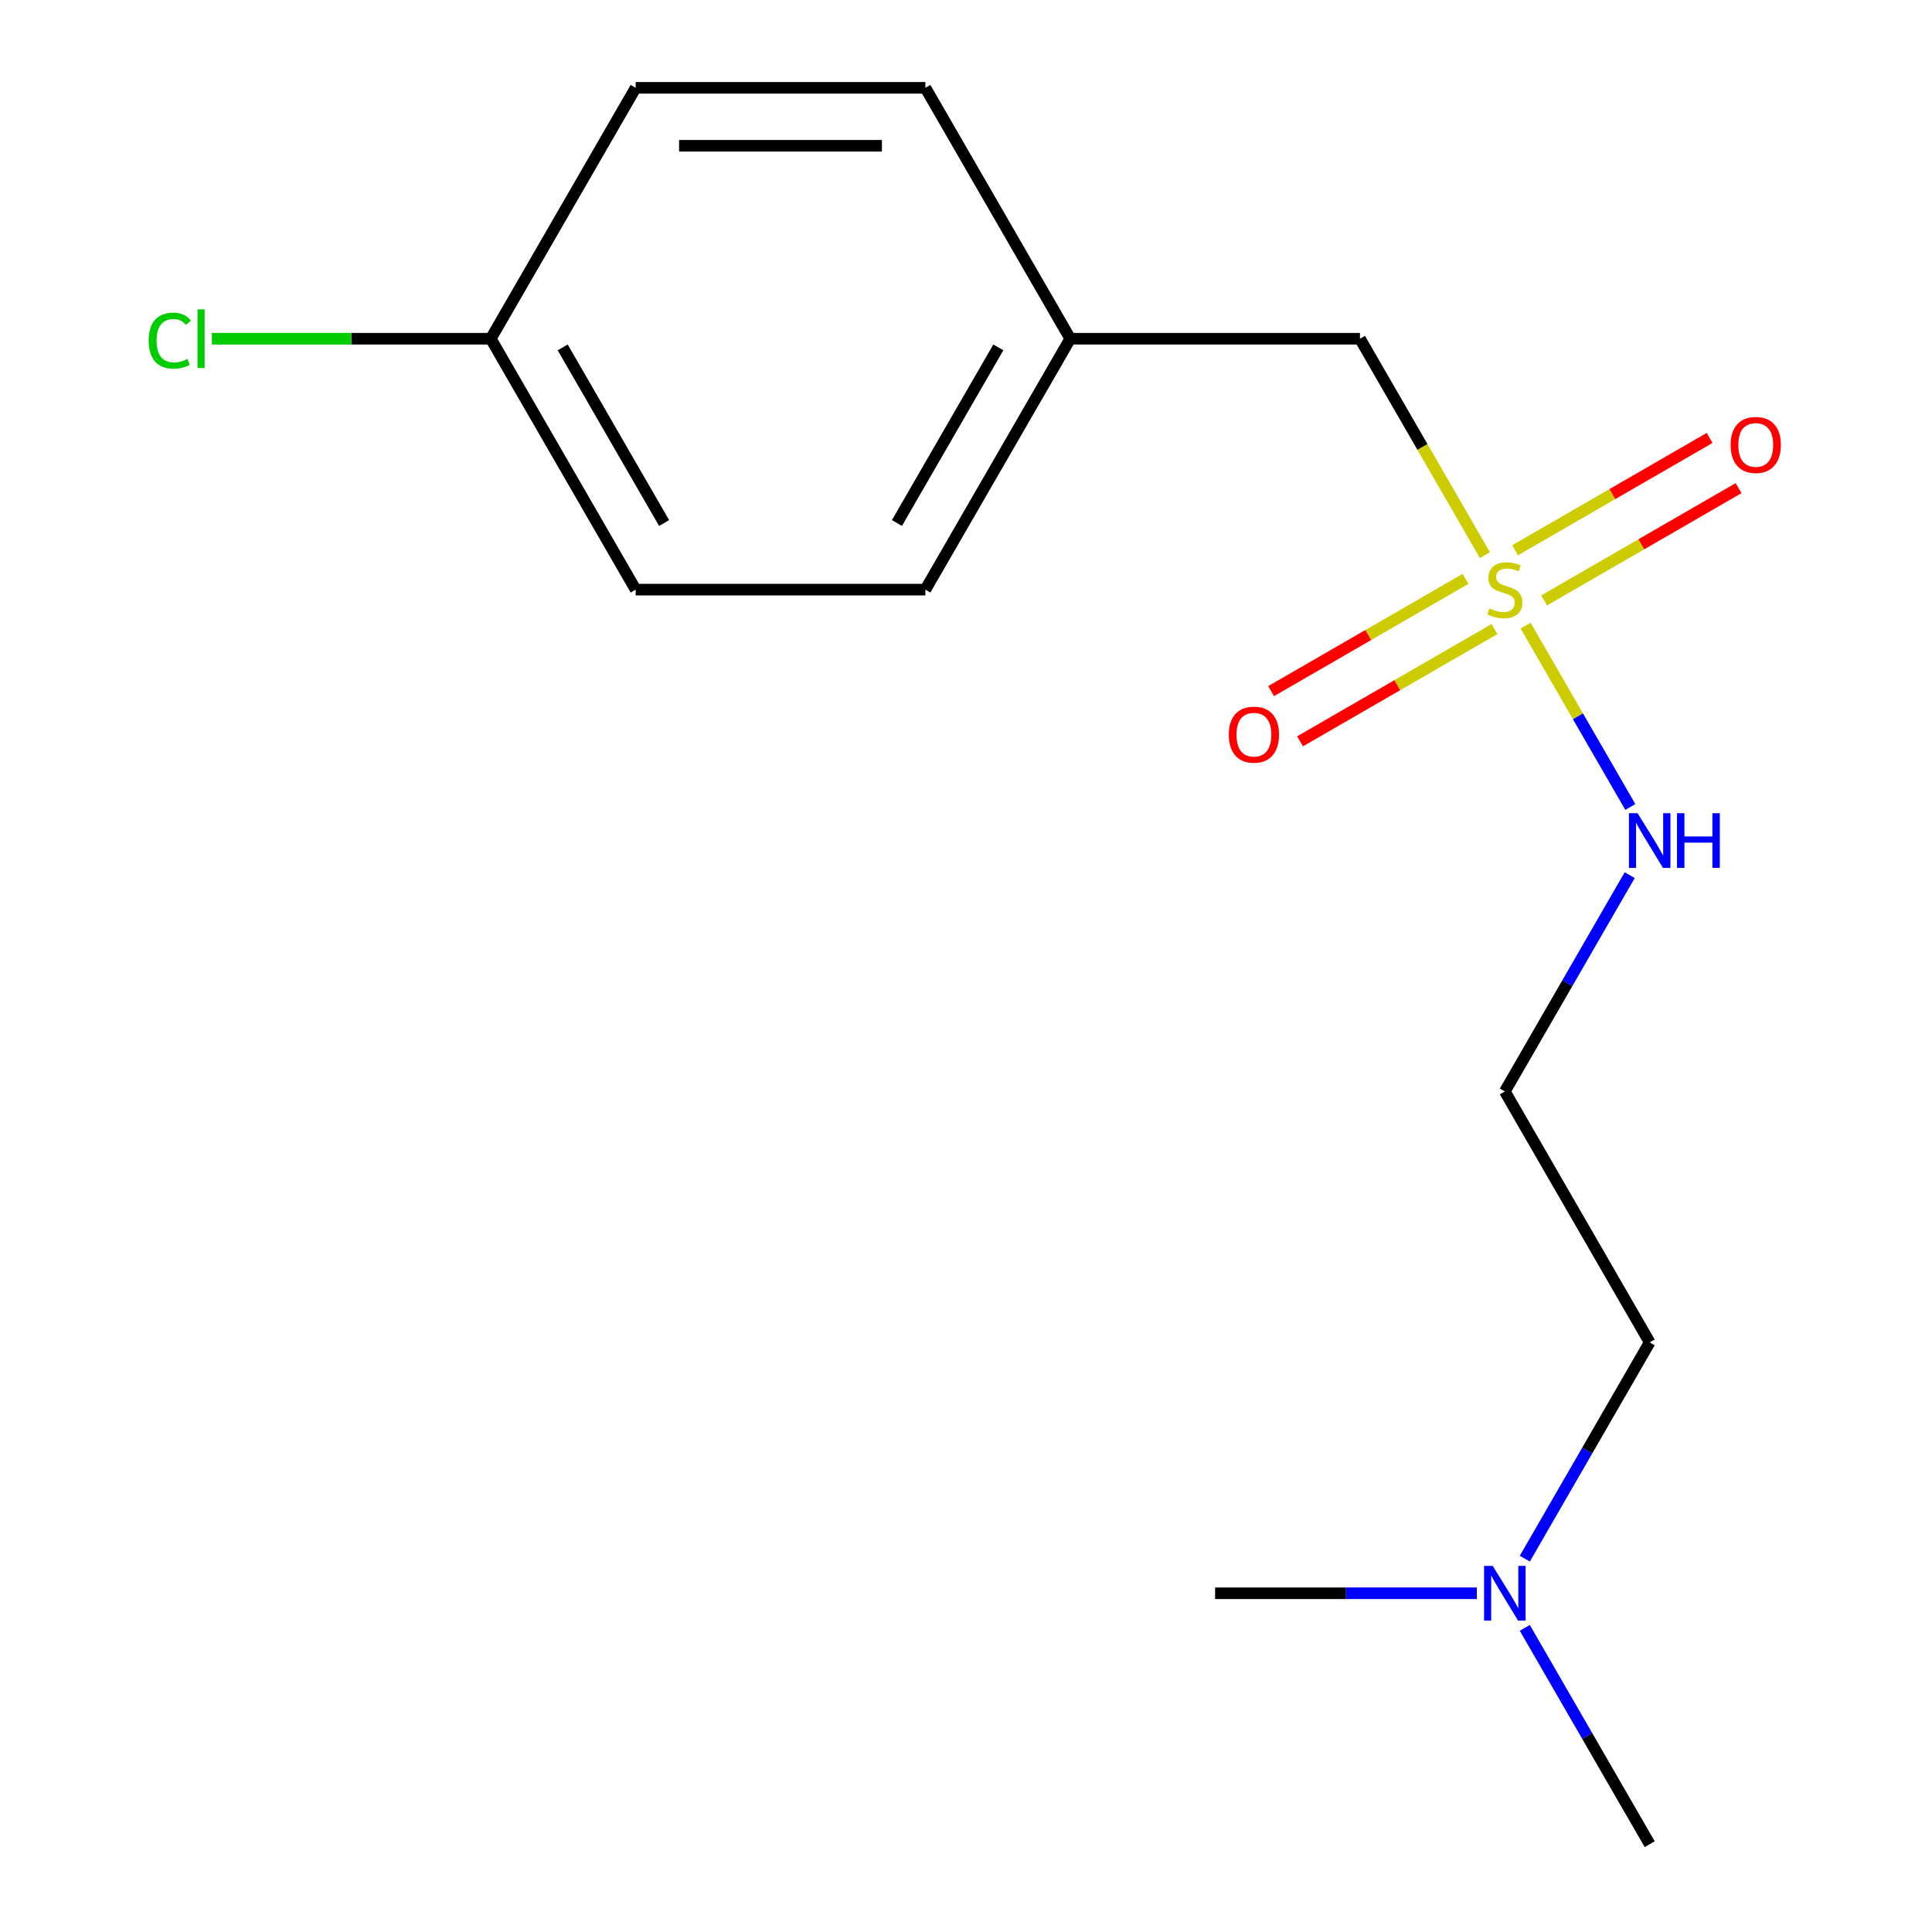 <?xml version='1.0' encoding='iso-8859-1'?>
<svg version='1.1' baseProfile='full'
              xmlns='http://www.w3.org/2000/svg'
                      xmlns:rdkit='http://www.rdkit.org/xml'
                      xmlns:xlink='http://www.w3.org/1999/xlink'
                  xml:space='preserve'
width='1000px' height='1000px' viewBox='0 0 1000 1000'>
<!-- END OF HEADER -->
<rect style='opacity:1.0;fill:#FFFFFF;stroke:none' width='1000' height='1000' x='0' y='0'> </rect>
<path class='bond-0' d='M 799.223,310.775 L 849.554,281.716' style='fill:none;fill-rule:evenodd;stroke:#CCCC00;stroke-width:6px;stroke-linecap:butt;stroke-linejoin:miter;stroke-opacity:1' />
<path class='bond-0' d='M 849.554,281.716 L 899.885,252.658' style='fill:none;fill-rule:evenodd;stroke:#FF0000;stroke-width:6px;stroke-linecap:butt;stroke-linejoin:miter;stroke-opacity:1' />
<path class='bond-0' d='M 784.227,284.801 L 834.558,255.742' style='fill:none;fill-rule:evenodd;stroke:#CCCC00;stroke-width:6px;stroke-linecap:butt;stroke-linejoin:miter;stroke-opacity:1' />
<path class='bond-0' d='M 834.558,255.742 L 884.889,226.683' style='fill:none;fill-rule:evenodd;stroke:#FF0000;stroke-width:6px;stroke-linecap:butt;stroke-linejoin:miter;stroke-opacity:1' />
<path class='bond-1' d='M 758.569,299.615 L 708.237,328.673' style='fill:none;fill-rule:evenodd;stroke:#CCCC00;stroke-width:6px;stroke-linecap:butt;stroke-linejoin:miter;stroke-opacity:1' />
<path class='bond-1' d='M 708.237,328.673 L 657.906,357.732' style='fill:none;fill-rule:evenodd;stroke:#FF0000;stroke-width:6px;stroke-linecap:butt;stroke-linejoin:miter;stroke-opacity:1' />
<path class='bond-1' d='M 773.565,325.589 L 723.233,354.647' style='fill:none;fill-rule:evenodd;stroke:#CCCC00;stroke-width:6px;stroke-linecap:butt;stroke-linejoin:miter;stroke-opacity:1' />
<path class='bond-1' d='M 723.233,354.647 L 672.902,383.706' style='fill:none;fill-rule:evenodd;stroke:#FF0000;stroke-width:6px;stroke-linecap:butt;stroke-linejoin:miter;stroke-opacity:1' />
<path class='bond-2' d='M 789.651,323.824 L 816.749,370.759' style='fill:none;fill-rule:evenodd;stroke:#CCCC00;stroke-width:6px;stroke-linecap:butt;stroke-linejoin:miter;stroke-opacity:1' />
<path class='bond-2' d='M 816.749,370.759 L 843.847,417.694' style='fill:none;fill-rule:evenodd;stroke:#0000FF;stroke-width:6px;stroke-linecap:butt;stroke-linejoin:miter;stroke-opacity:1' />
<path class='bond-3' d='M 768.579,287.326 L 736.247,231.325' style='fill:none;fill-rule:evenodd;stroke:#CCCC00;stroke-width:6px;stroke-linecap:butt;stroke-linejoin:miter;stroke-opacity:1' />
<path class='bond-3' d='M 736.247,231.325 L 703.915,175.325' style='fill:none;fill-rule:evenodd;stroke:#000000;stroke-width:6px;stroke-linecap:butt;stroke-linejoin:miter;stroke-opacity:1' />
<path class='bond-4' d='M 843.536,452.974 L 811.216,508.955' style='fill:none;fill-rule:evenodd;stroke:#0000FF;stroke-width:6px;stroke-linecap:butt;stroke-linejoin:miter;stroke-opacity:1' />
<path class='bond-4' d='M 811.216,508.955 L 778.896,564.935' style='fill:none;fill-rule:evenodd;stroke:#000000;stroke-width:6px;stroke-linecap:butt;stroke-linejoin:miter;stroke-opacity:1' />
<path class='bond-5' d='M 703.915,175.325 L 553.954,175.325' style='fill:none;fill-rule:evenodd;stroke:#000000;stroke-width:6px;stroke-linecap:butt;stroke-linejoin:miter;stroke-opacity:1' />
<path class='bond-13' d='M 778.896,564.935 L 853.876,694.805' style='fill:none;fill-rule:evenodd;stroke:#000000;stroke-width:6px;stroke-linecap:butt;stroke-linejoin:miter;stroke-opacity:1' />
<path class='bond-11' d='M 553.954,175.325 L 478.973,305.195' style='fill:none;fill-rule:evenodd;stroke:#000000;stroke-width:6px;stroke-linecap:butt;stroke-linejoin:miter;stroke-opacity:1' />
<path class='bond-11' d='M 516.733,179.809 L 464.246,270.718' style='fill:none;fill-rule:evenodd;stroke:#000000;stroke-width:6px;stroke-linecap:butt;stroke-linejoin:miter;stroke-opacity:1' />
<path class='bond-12' d='M 553.954,175.325 L 478.973,45.455' style='fill:none;fill-rule:evenodd;stroke:#000000;stroke-width:6px;stroke-linecap:butt;stroke-linejoin:miter;stroke-opacity:1' />
<path class='bond-6' d='M 254.032,175.325 L 329.012,45.455' style='fill:none;fill-rule:evenodd;stroke:#000000;stroke-width:6px;stroke-linecap:butt;stroke-linejoin:miter;stroke-opacity:1' />
<path class='bond-8' d='M 254.032,175.325 L 181.846,175.325' style='fill:none;fill-rule:evenodd;stroke:#000000;stroke-width:6px;stroke-linecap:butt;stroke-linejoin:miter;stroke-opacity:1' />
<path class='bond-8' d='M 181.846,175.325 L 109.66,175.325' style='fill:none;fill-rule:evenodd;stroke:#00CC00;stroke-width:6px;stroke-linecap:butt;stroke-linejoin:miter;stroke-opacity:1' />
<path class='bond-16' d='M 254.032,175.325 L 329.012,305.195' style='fill:none;fill-rule:evenodd;stroke:#000000;stroke-width:6px;stroke-linecap:butt;stroke-linejoin:miter;stroke-opacity:1' />
<path class='bond-16' d='M 291.253,179.809 L 343.739,270.718' style='fill:none;fill-rule:evenodd;stroke:#000000;stroke-width:6px;stroke-linecap:butt;stroke-linejoin:miter;stroke-opacity:1' />
<path class='bond-7' d='M 789.235,806.766 L 821.556,750.786' style='fill:none;fill-rule:evenodd;stroke:#0000FF;stroke-width:6px;stroke-linecap:butt;stroke-linejoin:miter;stroke-opacity:1' />
<path class='bond-7' d='M 821.556,750.786 L 853.876,694.805' style='fill:none;fill-rule:evenodd;stroke:#000000;stroke-width:6px;stroke-linecap:butt;stroke-linejoin:miter;stroke-opacity:1' />
<path class='bond-14' d='M 789.235,842.584 L 821.556,898.565' style='fill:none;fill-rule:evenodd;stroke:#0000FF;stroke-width:6px;stroke-linecap:butt;stroke-linejoin:miter;stroke-opacity:1' />
<path class='bond-14' d='M 821.556,898.565 L 853.876,954.545' style='fill:none;fill-rule:evenodd;stroke:#000000;stroke-width:6px;stroke-linecap:butt;stroke-linejoin:miter;stroke-opacity:1' />
<path class='bond-15' d='M 764.407,824.675 L 696.671,824.675' style='fill:none;fill-rule:evenodd;stroke:#0000FF;stroke-width:6px;stroke-linecap:butt;stroke-linejoin:miter;stroke-opacity:1' />
<path class='bond-15' d='M 696.671,824.675 L 628.935,824.675' style='fill:none;fill-rule:evenodd;stroke:#000000;stroke-width:6px;stroke-linecap:butt;stroke-linejoin:miter;stroke-opacity:1' />
<path class='bond-9' d='M 329.012,305.195 L 478.973,305.195' style='fill:none;fill-rule:evenodd;stroke:#000000;stroke-width:6px;stroke-linecap:butt;stroke-linejoin:miter;stroke-opacity:1' />
<path class='bond-10' d='M 329.012,45.455 L 478.973,45.455' style='fill:none;fill-rule:evenodd;stroke:#000000;stroke-width:6px;stroke-linecap:butt;stroke-linejoin:miter;stroke-opacity:1' />
<path class='bond-10' d='M 351.506,75.447 L 456.479,75.447' style='fill:none;fill-rule:evenodd;stroke:#000000;stroke-width:6px;stroke-linecap:butt;stroke-linejoin:miter;stroke-opacity:1' />
<path  class='atom-0' d='M 770.896 314.915
Q 771.216 315.035, 772.536 315.595
Q 773.856 316.155, 775.296 316.515
Q 776.776 316.835, 778.216 316.835
Q 780.896 316.835, 782.456 315.555
Q 784.016 314.235, 784.016 311.955
Q 784.016 310.395, 783.216 309.435
Q 782.456 308.475, 781.256 307.955
Q 780.056 307.435, 778.056 306.835
Q 775.536 306.075, 774.016 305.355
Q 772.536 304.635, 771.456 303.115
Q 770.416 301.595, 770.416 299.035
Q 770.416 295.475, 772.816 293.275
Q 775.256 291.075, 780.056 291.075
Q 783.336 291.075, 787.056 292.635
L 786.136 295.715
Q 782.736 294.315, 780.176 294.315
Q 777.416 294.315, 775.896 295.475
Q 774.376 296.595, 774.416 298.555
Q 774.416 300.075, 775.176 300.995
Q 775.976 301.915, 777.096 302.435
Q 778.256 302.955, 780.176 303.555
Q 782.736 304.355, 784.256 305.155
Q 785.776 305.955, 786.856 307.595
Q 787.976 309.195, 787.976 311.955
Q 787.976 315.875, 785.336 317.995
Q 782.736 320.075, 778.376 320.075
Q 775.856 320.075, 773.936 319.515
Q 772.056 318.995, 769.816 318.075
L 770.896 314.915
' fill='#CCCC00'/>
<path  class='atom-1' d='M 895.766 230.294
Q 895.766 223.494, 899.126 219.694
Q 902.486 215.894, 908.766 215.894
Q 915.046 215.894, 918.406 219.694
Q 921.766 223.494, 921.766 230.294
Q 921.766 237.174, 918.366 241.094
Q 914.966 244.974, 908.766 244.974
Q 902.526 244.974, 899.126 241.094
Q 895.766 237.214, 895.766 230.294
M 908.766 241.774
Q 913.086 241.774, 915.406 238.894
Q 917.766 235.974, 917.766 230.294
Q 917.766 224.734, 915.406 221.934
Q 913.086 219.094, 908.766 219.094
Q 904.446 219.094, 902.086 221.894
Q 899.766 224.694, 899.766 230.294
Q 899.766 236.014, 902.086 238.894
Q 904.446 241.774, 908.766 241.774
' fill='#FF0000'/>
<path  class='atom-2' d='M 636.025 380.255
Q 636.025 373.455, 639.385 369.655
Q 642.745 365.855, 649.025 365.855
Q 655.305 365.855, 658.665 369.655
Q 662.025 373.455, 662.025 380.255
Q 662.025 387.135, 658.625 391.055
Q 655.225 394.935, 649.025 394.935
Q 642.785 394.935, 639.385 391.055
Q 636.025 387.175, 636.025 380.255
M 649.025 391.735
Q 653.345 391.735, 655.665 388.855
Q 658.025 385.935, 658.025 380.255
Q 658.025 374.695, 655.665 371.895
Q 653.345 369.055, 649.025 369.055
Q 644.705 369.055, 642.345 371.855
Q 640.025 374.655, 640.025 380.255
Q 640.025 385.975, 642.345 388.855
Q 644.705 391.735, 649.025 391.735
' fill='#FF0000'/>
<path  class='atom-3' d='M 847.616 420.905
L 856.896 435.905
Q 857.816 437.385, 859.296 440.065
Q 860.776 442.745, 860.856 442.905
L 860.856 420.905
L 864.616 420.905
L 864.616 449.225
L 860.736 449.225
L 850.776 432.825
Q 849.616 430.905, 848.376 428.705
Q 847.176 426.505, 846.816 425.825
L 846.816 449.225
L 843.136 449.225
L 843.136 420.905
L 847.616 420.905
' fill='#0000FF'/>
<path  class='atom-3' d='M 868.016 420.905
L 871.856 420.905
L 871.856 432.945
L 886.336 432.945
L 886.336 420.905
L 890.176 420.905
L 890.176 449.225
L 886.336 449.225
L 886.336 436.145
L 871.856 436.145
L 871.856 449.225
L 868.016 449.225
L 868.016 420.905
' fill='#0000FF'/>
<path  class='atom-8' d='M 772.636 810.515
L 781.916 825.515
Q 782.836 826.995, 784.316 829.675
Q 785.796 832.355, 785.876 832.515
L 785.876 810.515
L 789.636 810.515
L 789.636 838.835
L 785.756 838.835
L 775.796 822.435
Q 774.636 820.515, 773.396 818.315
Q 772.196 816.115, 771.836 815.435
L 771.836 838.835
L 768.156 838.835
L 768.156 810.515
L 772.636 810.515
' fill='#0000FF'/>
<path  class='atom-9' d='M 76.951 176.305
Q 76.951 169.265, 80.231 165.585
Q 83.551 161.865, 89.831 161.865
Q 95.671 161.865, 98.791 165.985
L 96.151 168.145
Q 93.871 165.145, 89.831 165.145
Q 85.551 165.145, 83.271 168.025
Q 81.031 170.865, 81.031 176.305
Q 81.031 181.905, 83.351 184.785
Q 85.711 187.665, 90.271 187.665
Q 93.391 187.665, 97.031 185.785
L 98.151 188.785
Q 96.671 189.745, 94.431 190.305
Q 92.191 190.865, 89.711 190.865
Q 83.551 190.865, 80.231 187.105
Q 76.951 183.345, 76.951 176.305
' fill='#00CC00'/>
<path  class='atom-9' d='M 102.231 160.145
L 105.911 160.145
L 105.911 190.505
L 102.231 190.505
L 102.231 160.145
' fill='#00CC00'/>
</svg>

